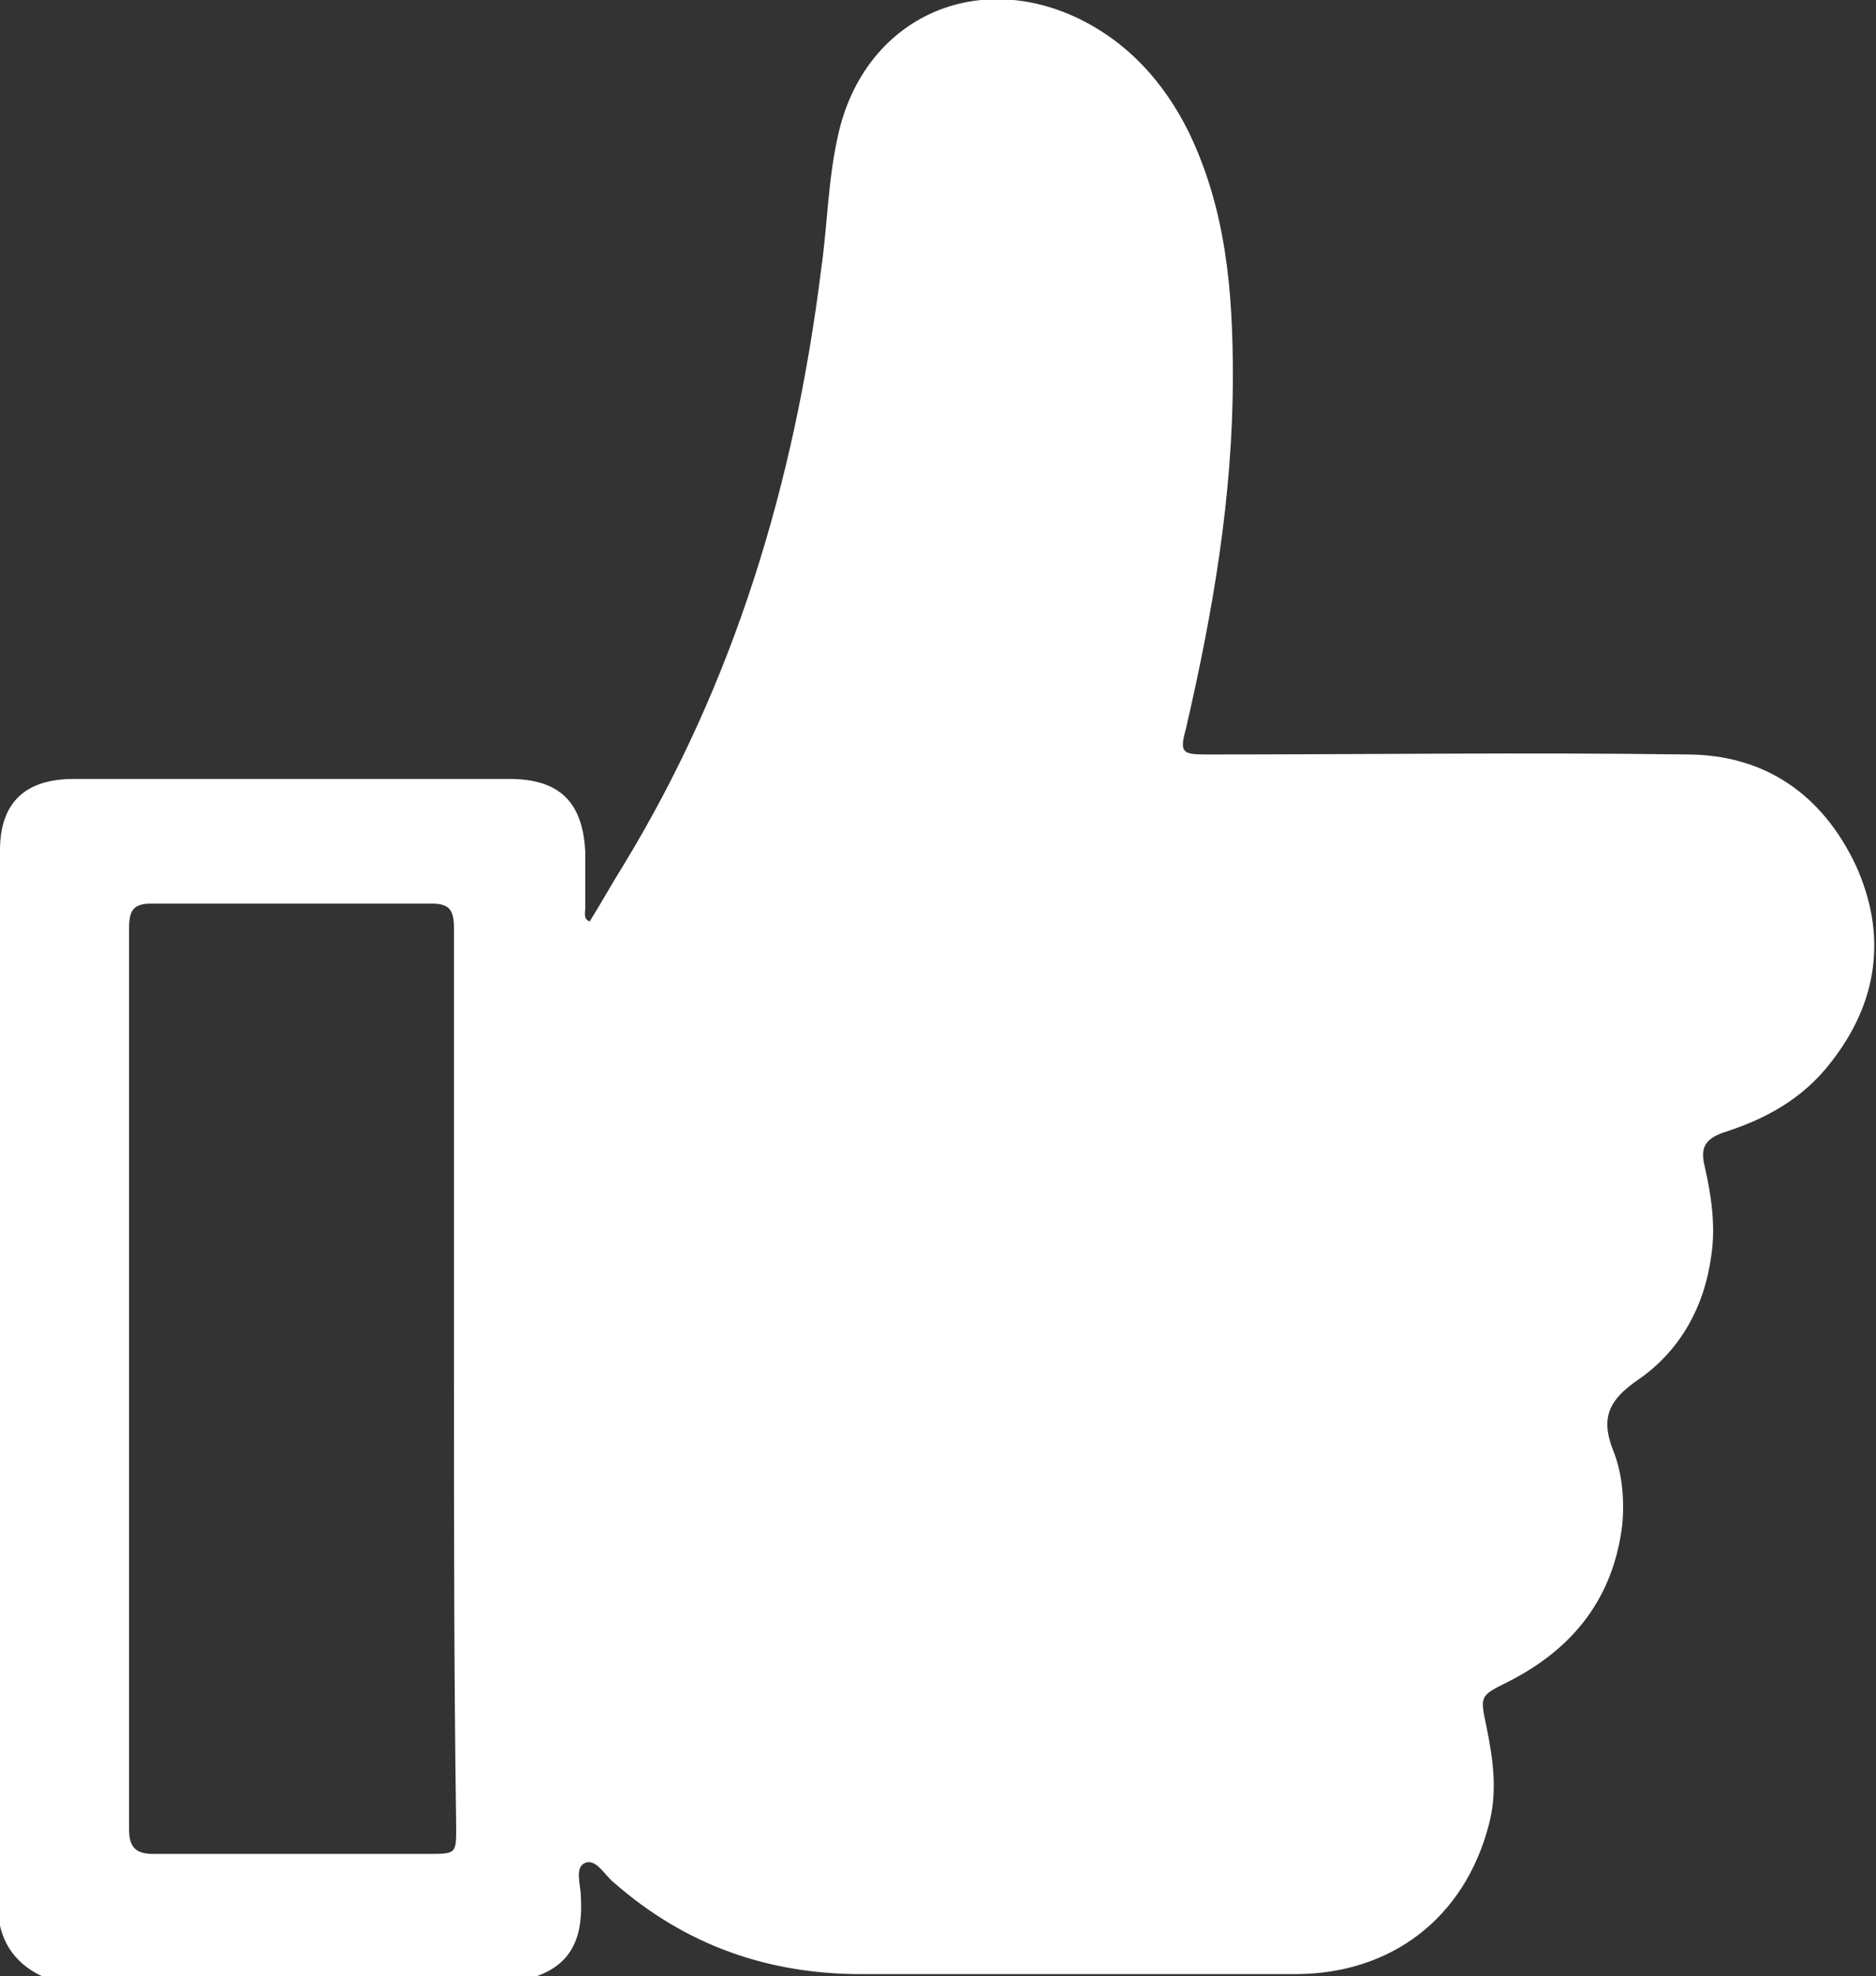<?xml version="1.0" encoding="utf-8"?>
<!-- Generator: Adobe Illustrator 22.1.0, SVG Export Plug-In . SVG Version: 6.00 Build 0)  -->
<svg version="1.1" id="Capa_1" xmlns="http://www.w3.org/2000/svg" xmlns:xlink="http://www.w3.org/1999/xlink" x="0px" y="0px"
	 viewBox="0 0 84.3 88.8" style="enable-background:new 0 0 84.3 88.8;" xml:space="preserve">
<rect x="0" y="0" width="84.3" height="88.8" fill="#333333" stroke="none"/>
<style type="text/css">
	.st0{fill:#F5F5F5;}
	.st1{fill:#FFFFFF;}
	.st2{fill:#00B7C1;}
	.st3{fill:#EBEBEB;}
	.st4{fill:none;stroke:#606060;stroke-width:0.5;stroke-miterlimit:10;}
	.st5{clip-path:url(#SVGID_4_);}
	.st6{fill:none;stroke:#606060;stroke-miterlimit:10;}
	.st7{clip-path:url(#SVGID_10_);}
	.st8{fill:#1BCB77;}
	.st9{opacity:0.82;fill:#1BCB77;}
	.st10{fill:none;stroke:#00B7C1;stroke-width:2;stroke-miterlimit:10;}
	.st11{fill:none;stroke:#00B7C1;stroke-width:2;stroke-linecap:round;stroke-linejoin:round;stroke-miterlimit:10;}
	.st12{clip-path:url(#SVGID_20_);}
	.st13{clip-path:url(#SVGID_32_);}
	.st14{fill:#545454;}
	.st15{fill:#129AF6;}
	.st16{fill:#2A649D;}
	.st17{opacity:0.98;}
	.st18{fill:#282837;}
	.st19{fill:#19192C;}
	.st20{fill:#004F89;}
	.st21{fill:#7BCD00;}
	.st22{fill:#65BA00;}
	.st23{opacity:0.5;fill:#606060;}
	.st24{fill:#A9FF00;}
	.st25{fill:url(#SVGID_43_);}
	.st26{fill:url(#SVGID_44_);}
	.st27{fill:url(#SVGID_45_);}
	.st28{fill:url(#SVGID_46_);}
	.st29{fill:url(#SVGID_47_);}
	.st30{fill:url(#SVGID_48_);}
	.st31{fill:url(#SVGID_49_);}
	.st32{fill:url(#SVGID_50_);}
	.st33{fill:url(#SVGID_51_);}
	.st34{fill:url(#SVGID_52_);}
	.st35{fill:url(#SVGID_53_);}
	.st36{fill:url(#SVGID_54_);}
	.st37{fill:url(#SVGID_55_);}
	.st38{fill:url(#SVGID_56_);}
	.st39{fill:url(#SVGID_57_);}
	.st40{fill:url(#SVGID_58_);}
	.st41{fill:url(#SVGID_59_);}
	.st42{fill:url(#SVGID_60_);}
	.st43{fill:url(#SVGID_61_);}
	.st44{fill:url(#SVGID_62_);}
	.st45{fill:url(#SVGID_63_);}
	.st46{fill:url(#SVGID_64_);}
	.st47{fill:url(#SVGID_65_);}
	.st48{fill:url(#SVGID_66_);}
	.st49{fill:url(#SVGID_67_);}
	.st50{fill:url(#SVGID_68_);}
	.st51{fill:url(#SVGID_71_);}
	.st52{fill:url(#SVGID_72_);}
	.st53{fill:url(#SVGID_73_);}
	.st54{fill:url(#SVGID_74_);}
	.st55{fill:url(#SVGID_75_);}
	.st56{fill:url(#SVGID_76_);}
	.st57{fill:url(#SVGID_77_);}
	.st58{fill:url(#SVGID_78_);}
	.st59{fill:url(#SVGID_79_);}
	.st60{fill:url(#SVGID_80_);}
	.st61{fill:url(#SVGID_81_);}
	.st62{fill:url(#SVGID_82_);}
	.st63{fill:url(#SVGID_83_);}
	.st64{fill:url(#SVGID_84_);}
	.st65{fill:url(#SVGID_85_);}
	.st66{fill:url(#SVGID_86_);}
	.st67{fill:url(#SVGID_87_);}
	.st68{fill:url(#SVGID_88_);}
	.st69{fill:url(#SVGID_89_);}
	.st70{fill:url(#SVGID_90_);}
	.st71{fill:url(#SVGID_91_);}
	.st72{fill:url(#SVGID_92_);}
	.st73{fill:url(#SVGID_93_);}
	.st74{fill:url(#SVGID_94_);}
	.st75{fill:url(#SVGID_95_);}
	.st76{fill:url(#SVGID_96_);}
	.st77{fill:#E5E5E5;}
	.st78{fill:#FF5300;}
	.st79{fill:#FFAB3D;}
	.st80{fill:#FF243B;}
</style>
<g id="_x33_FwZ6n_2_">
	<g>
		<g>
			<path class="st1" d="M24.1,88.8c-7.4,0-14.8,0-22.2,0c-1.3-0.6-2-1.7-2-3.2C0,69.8,0,54,0,38.2c0-2.1,1.1-3.2,3.3-3.2
				c6.5,0,13,0,19.6,0c2.3,0,3.3,1.1,3.4,3.3c0,0.8,0,1.7,0,2.5c0,0.2-0.1,0.5,0.2,0.6c0.5-0.8,1-1.7,1.5-2.5
				c5-8.2,7.7-17.2,8.9-26.8c0.3-2.1,0.3-4.1,0.8-6.2c1.2-5,6-7.3,10.7-5.1c2.3,1.1,3.9,2.9,5,5.1c1.7,3.5,2,7.2,2,11
				c0,5.4-0.9,10.6-2.1,15.8c-0.3,1.1-0.2,1.2,0.9,1.2c7.2,0,14.4-0.1,21.6,0c3.5,0,6.1,1.8,7.6,5c1.4,3.1,1,6.1-1.1,8.8
				c-1.3,1.7-3,2.6-4.9,3.2c-0.8,0.3-1,0.7-0.8,1.5c0.3,1.3,0.5,2.7,0.3,4c-0.3,2.3-1.4,4.3-3.3,5.6c-1.3,0.9-1.7,1.7-1.1,3.2
				c0.4,1,0.5,2.2,0.4,3.3c-0.4,3.3-2.2,5.6-5.2,7.1c-1.2,0.6-1.2,0.6-0.9,2c0.3,1.5,0.5,2.9,0.1,4.4c-1.1,4.2-4.4,6.7-8.7,6.7
				c-6.5,0-13,0-19.5,0c-4.2,0-7.9-1.3-11.1-4.1c-0.4-0.3-0.8-1.1-1.3-0.9c-0.5,0.2-0.2,1-0.2,1.5C26.2,86.9,25.8,88.2,24.1,88.8z
				 M20.4,61.9c0-6.7,0-13.5,0-20.2c0-0.8-0.2-1.1-1-1.1c-4.2,0-8.4,0-12.6,0c-0.8,0-1,0.3-1,1.1c0,13.5,0,27,0,40.5
				c0,0.8,0.3,1.1,1.1,1.1c4.1,0,8.2,0,12.3,0c1.3,0,1.3,0,1.3-1.2C20.4,75.3,20.4,68.6,20.4,61.9z"/>
		</g>
	</g>
</g>
</svg>
